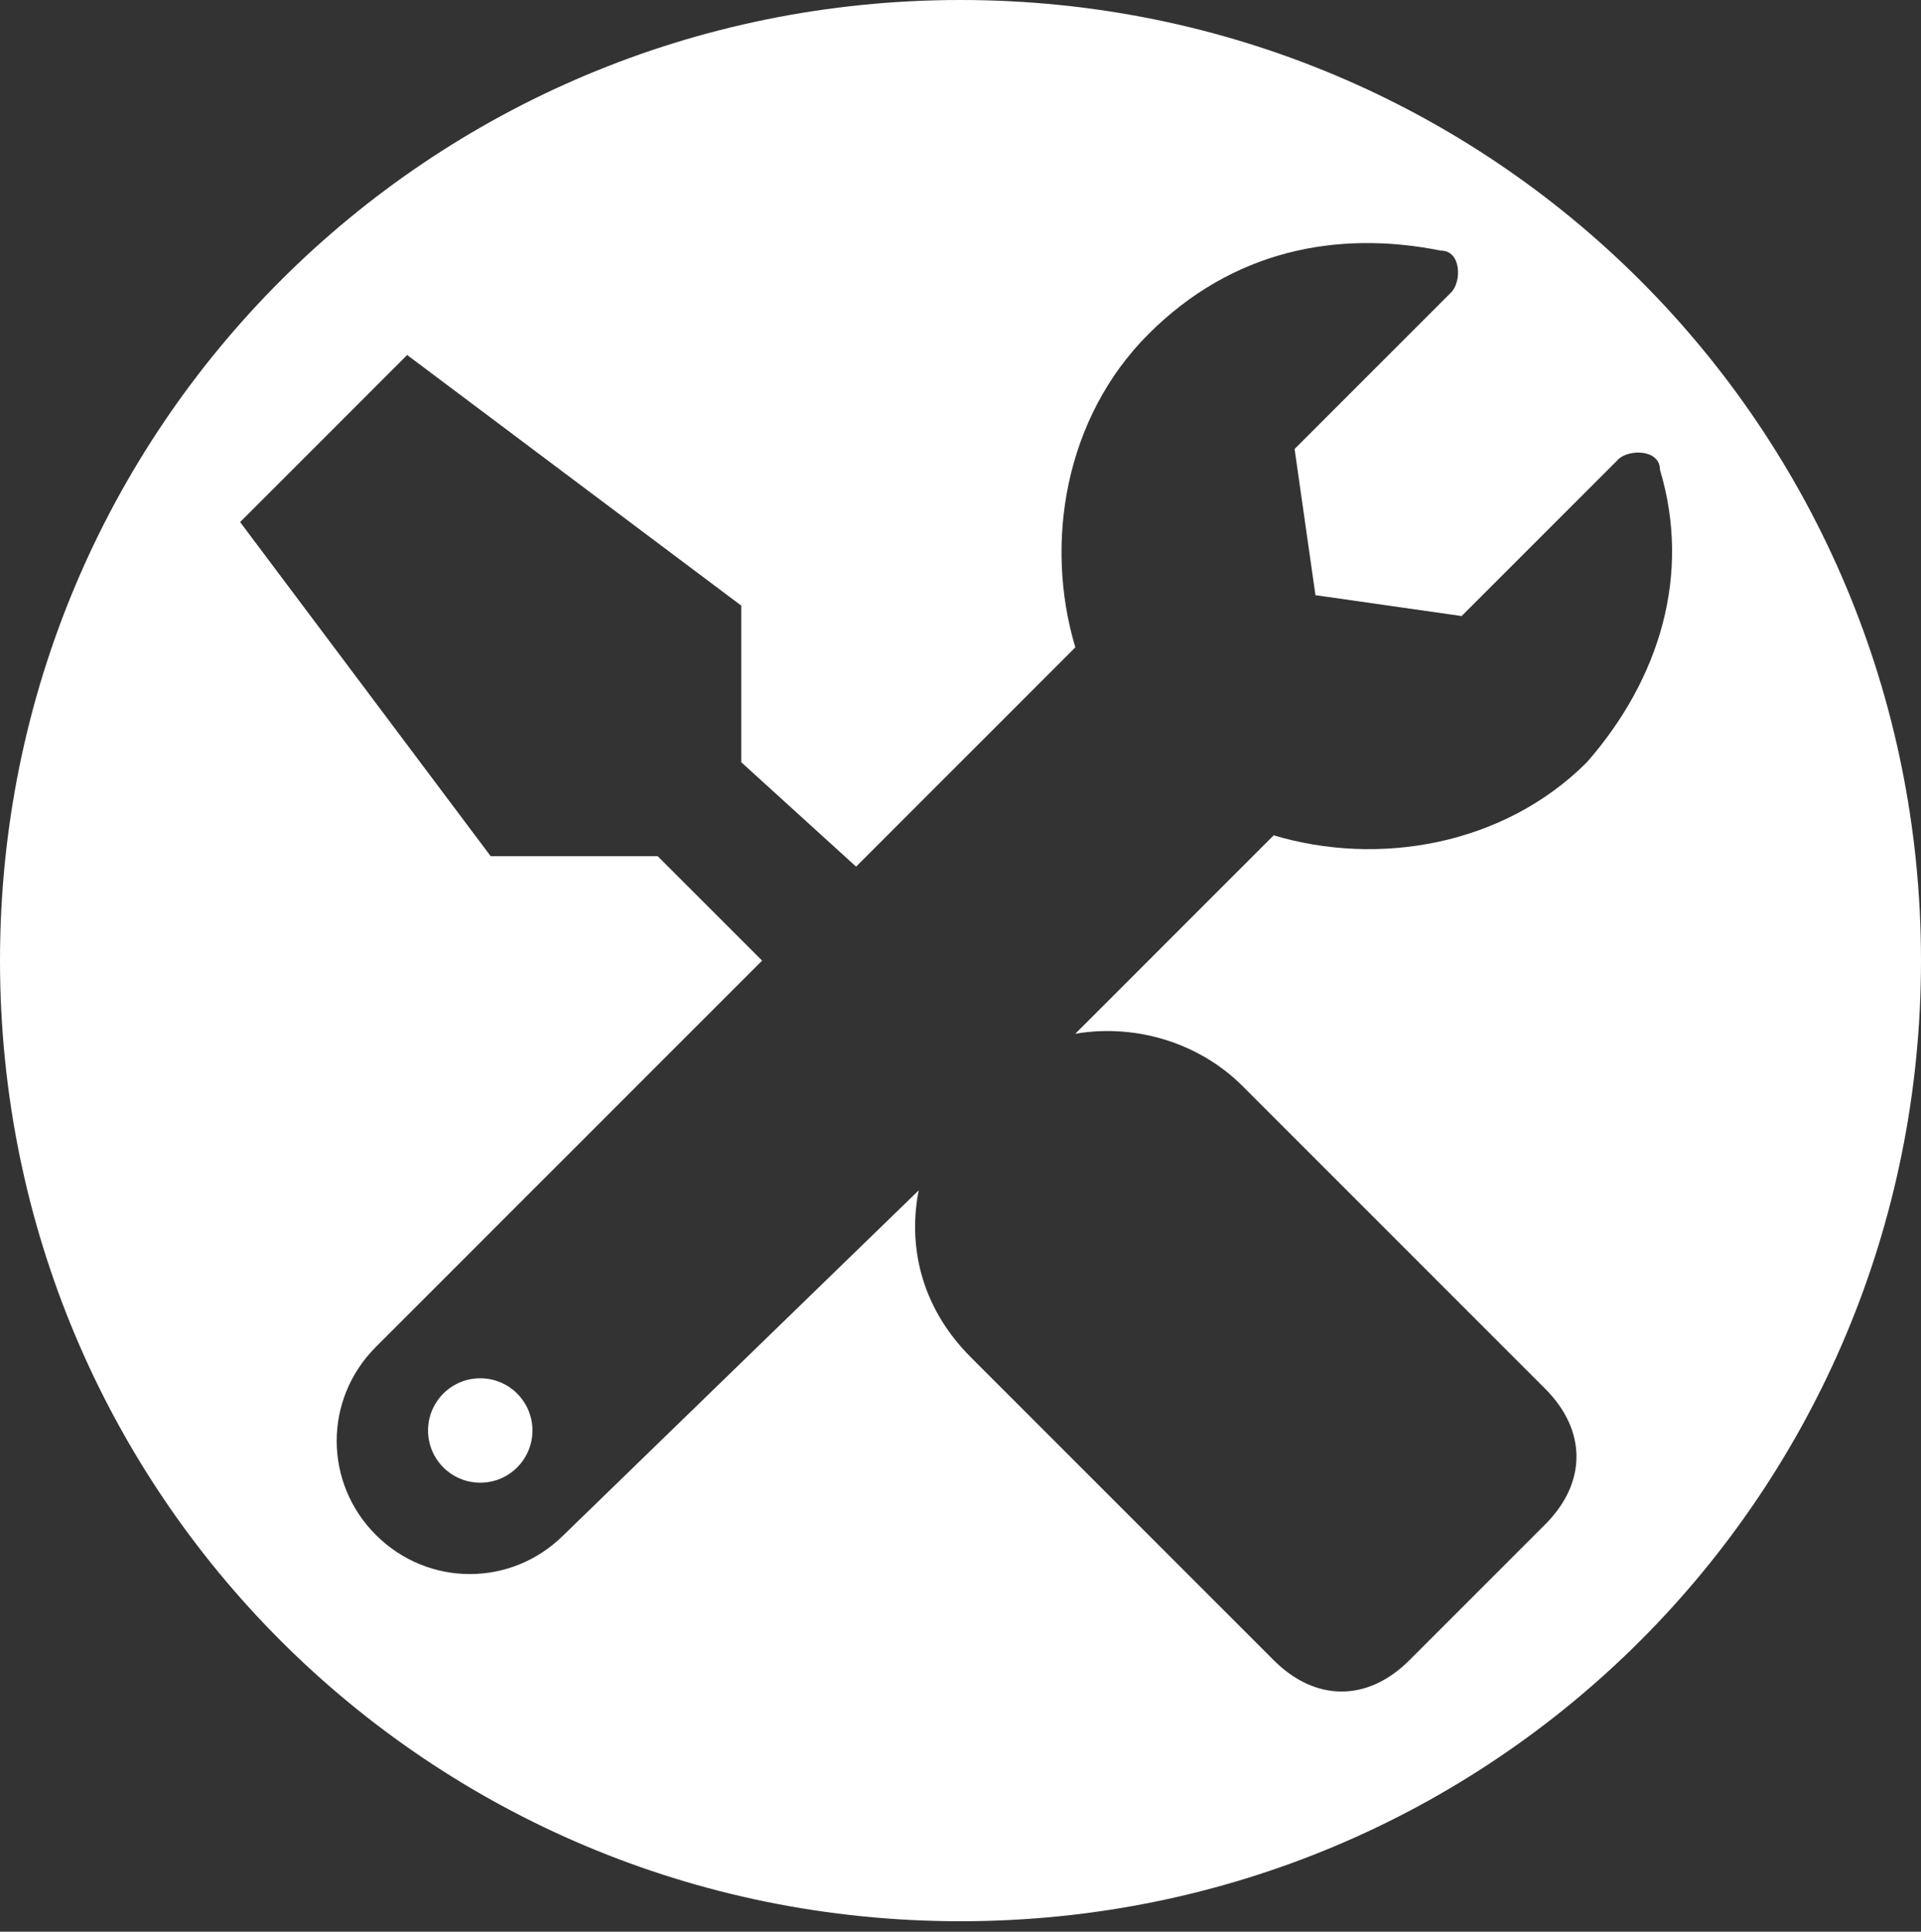 <?xml version="1.0" encoding="utf-8"?>
<!-- Generator: Adobe Illustrator 26.2.1, SVG Export Plug-In . SVG Version: 6.00 Build 0)  -->
<svg version="1.1" id="圖層_1" xmlns="http://www.w3.org/2000/svg" xmlns:xlink="http://www.w3.org/1999/xlink" x="0px" y="0px"
	 width="18.4px" height="18.5px" viewBox="0 0 18.4 18.5" style="enable-background:new 0 0 18.4 18.5;" xml:space="preserve">
<rect x="0" y="0" width="18.4" height="18.5" fill="#333333" stroke="none"/>
<style type="text/css">
	.st0{fill:#FFFFFF;}
</style>
<g>
	<circle class="st0" cx="4.6" cy="13.7" r="0.5"/>
	<path class="st0" d="M9.2,0C4.1,0,0,4.1,0,9.2c0,5.1,4.1,9.2,9.2,9.2c5.1,0,9.2-4.1,9.2-9.2C18.4,4.1,14.3,0,9.2,0z M15.2,7.3
		c-0.8,0.8-2,1-3,0.7l-1.9,1.9c0.6-0.1,1.2,0.1,1.6,0.5l2.9,2.9c0.4,0.4,0.4,0.9,0,1.3l-1.3,1.3c-0.4,0.4-0.9,0.4-1.3,0L9.3,13
		c-0.5-0.5-0.6-1.1-0.5-1.6l-3.4,3.3c-0.5,0.5-1.3,0.5-1.8,0s-0.5-1.3,0-1.8l3.7-3.7l-1-1H4.7L2.3,5l1.6-1.6l3.2,2.4v1.5l1.1,1
		l2.1-2.1c-0.3-1-0.1-2.2,0.7-3s1.8-1,2.8-0.8c0.2,0,0.2,0.3,0.1,0.4l-1.5,1.5l0.2,1.4L14,5.9l1.5-1.5c0.1-0.1,0.4-0.1,0.4,0.1
		C16.2,5.5,15.9,6.5,15.2,7.3z"/>
</g>
</svg>
